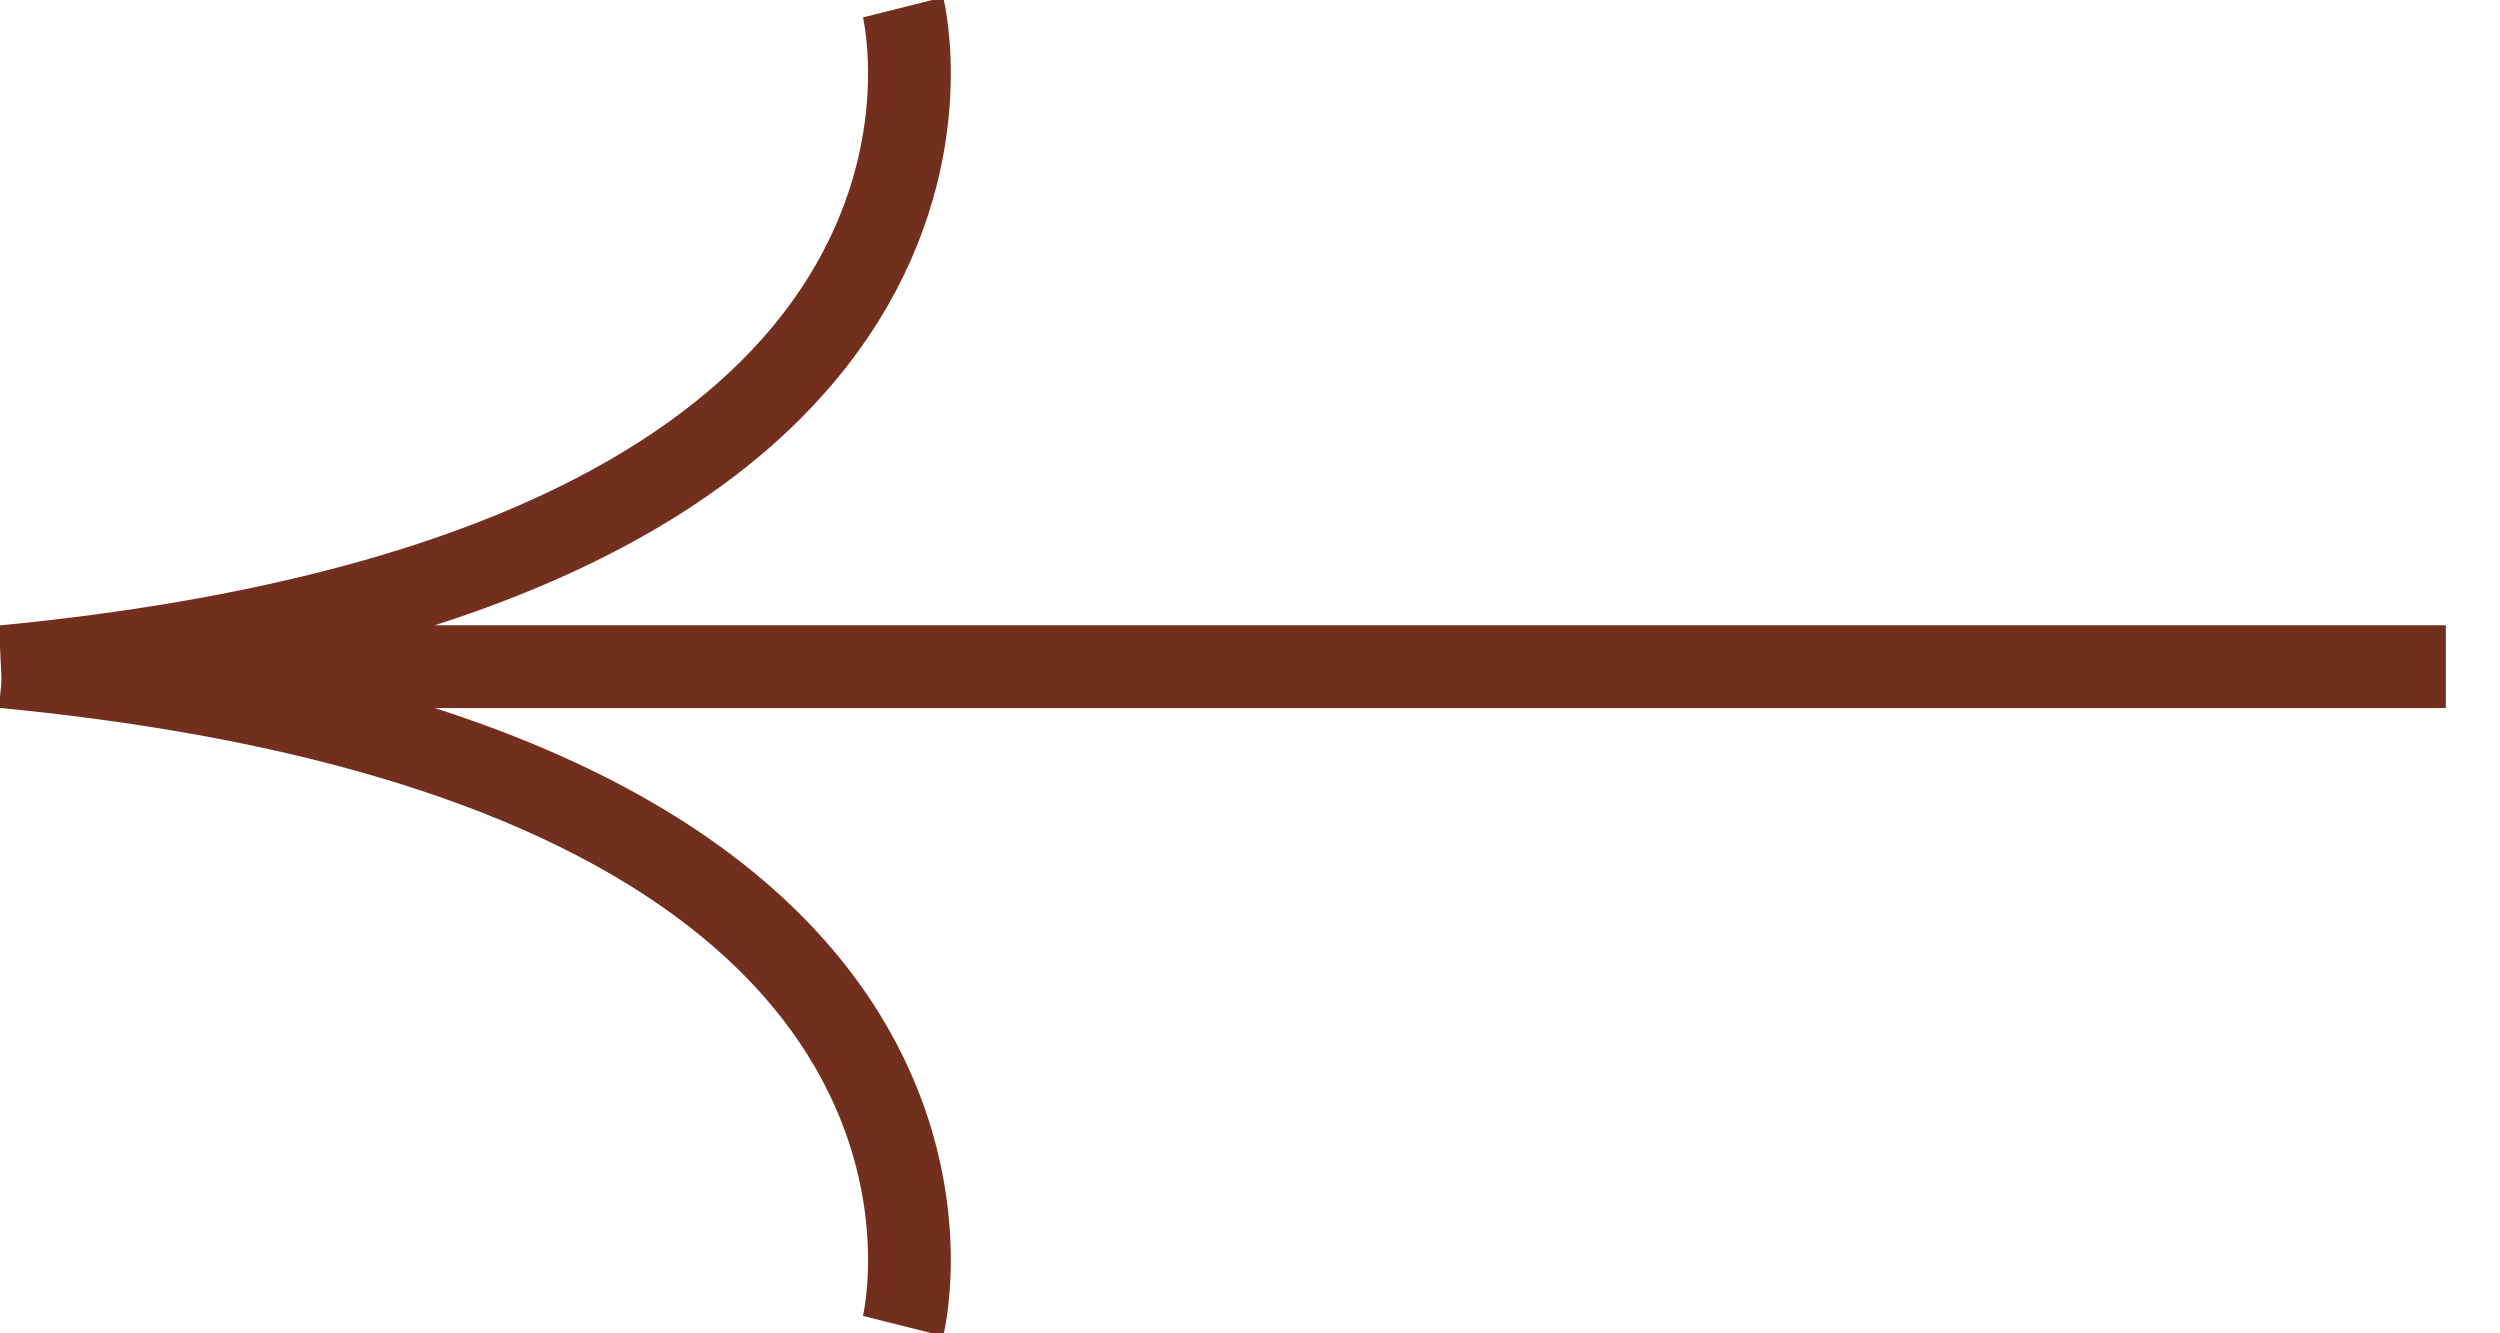 <svg width="30" height="16" viewBox="0 0 30 16" fill="none" xmlns="http://www.w3.org/2000/svg">
<g clip-path="url(#clip0_35_1271)">
<path d="M10.837 15.912C10.837 15.912 12.524 9.203 0.035 8" stroke="#732F1E" stroke-width="0.993" stroke-miterlimit="10"/>
<path d="M10.837 0.088C10.837 0.088 12.524 6.797 0.035 8L29.35 8" stroke="#732F1E" stroke-width="0.993" stroke-miterlimit="10"/>
</g>
<defs>
<clipPath id="clip0_35_1271">
<rect width="29.35" height="16" fill="white" transform="matrix(-1 0 0 1 29.35 0)"/>
</clipPath>
</defs>
</svg>
